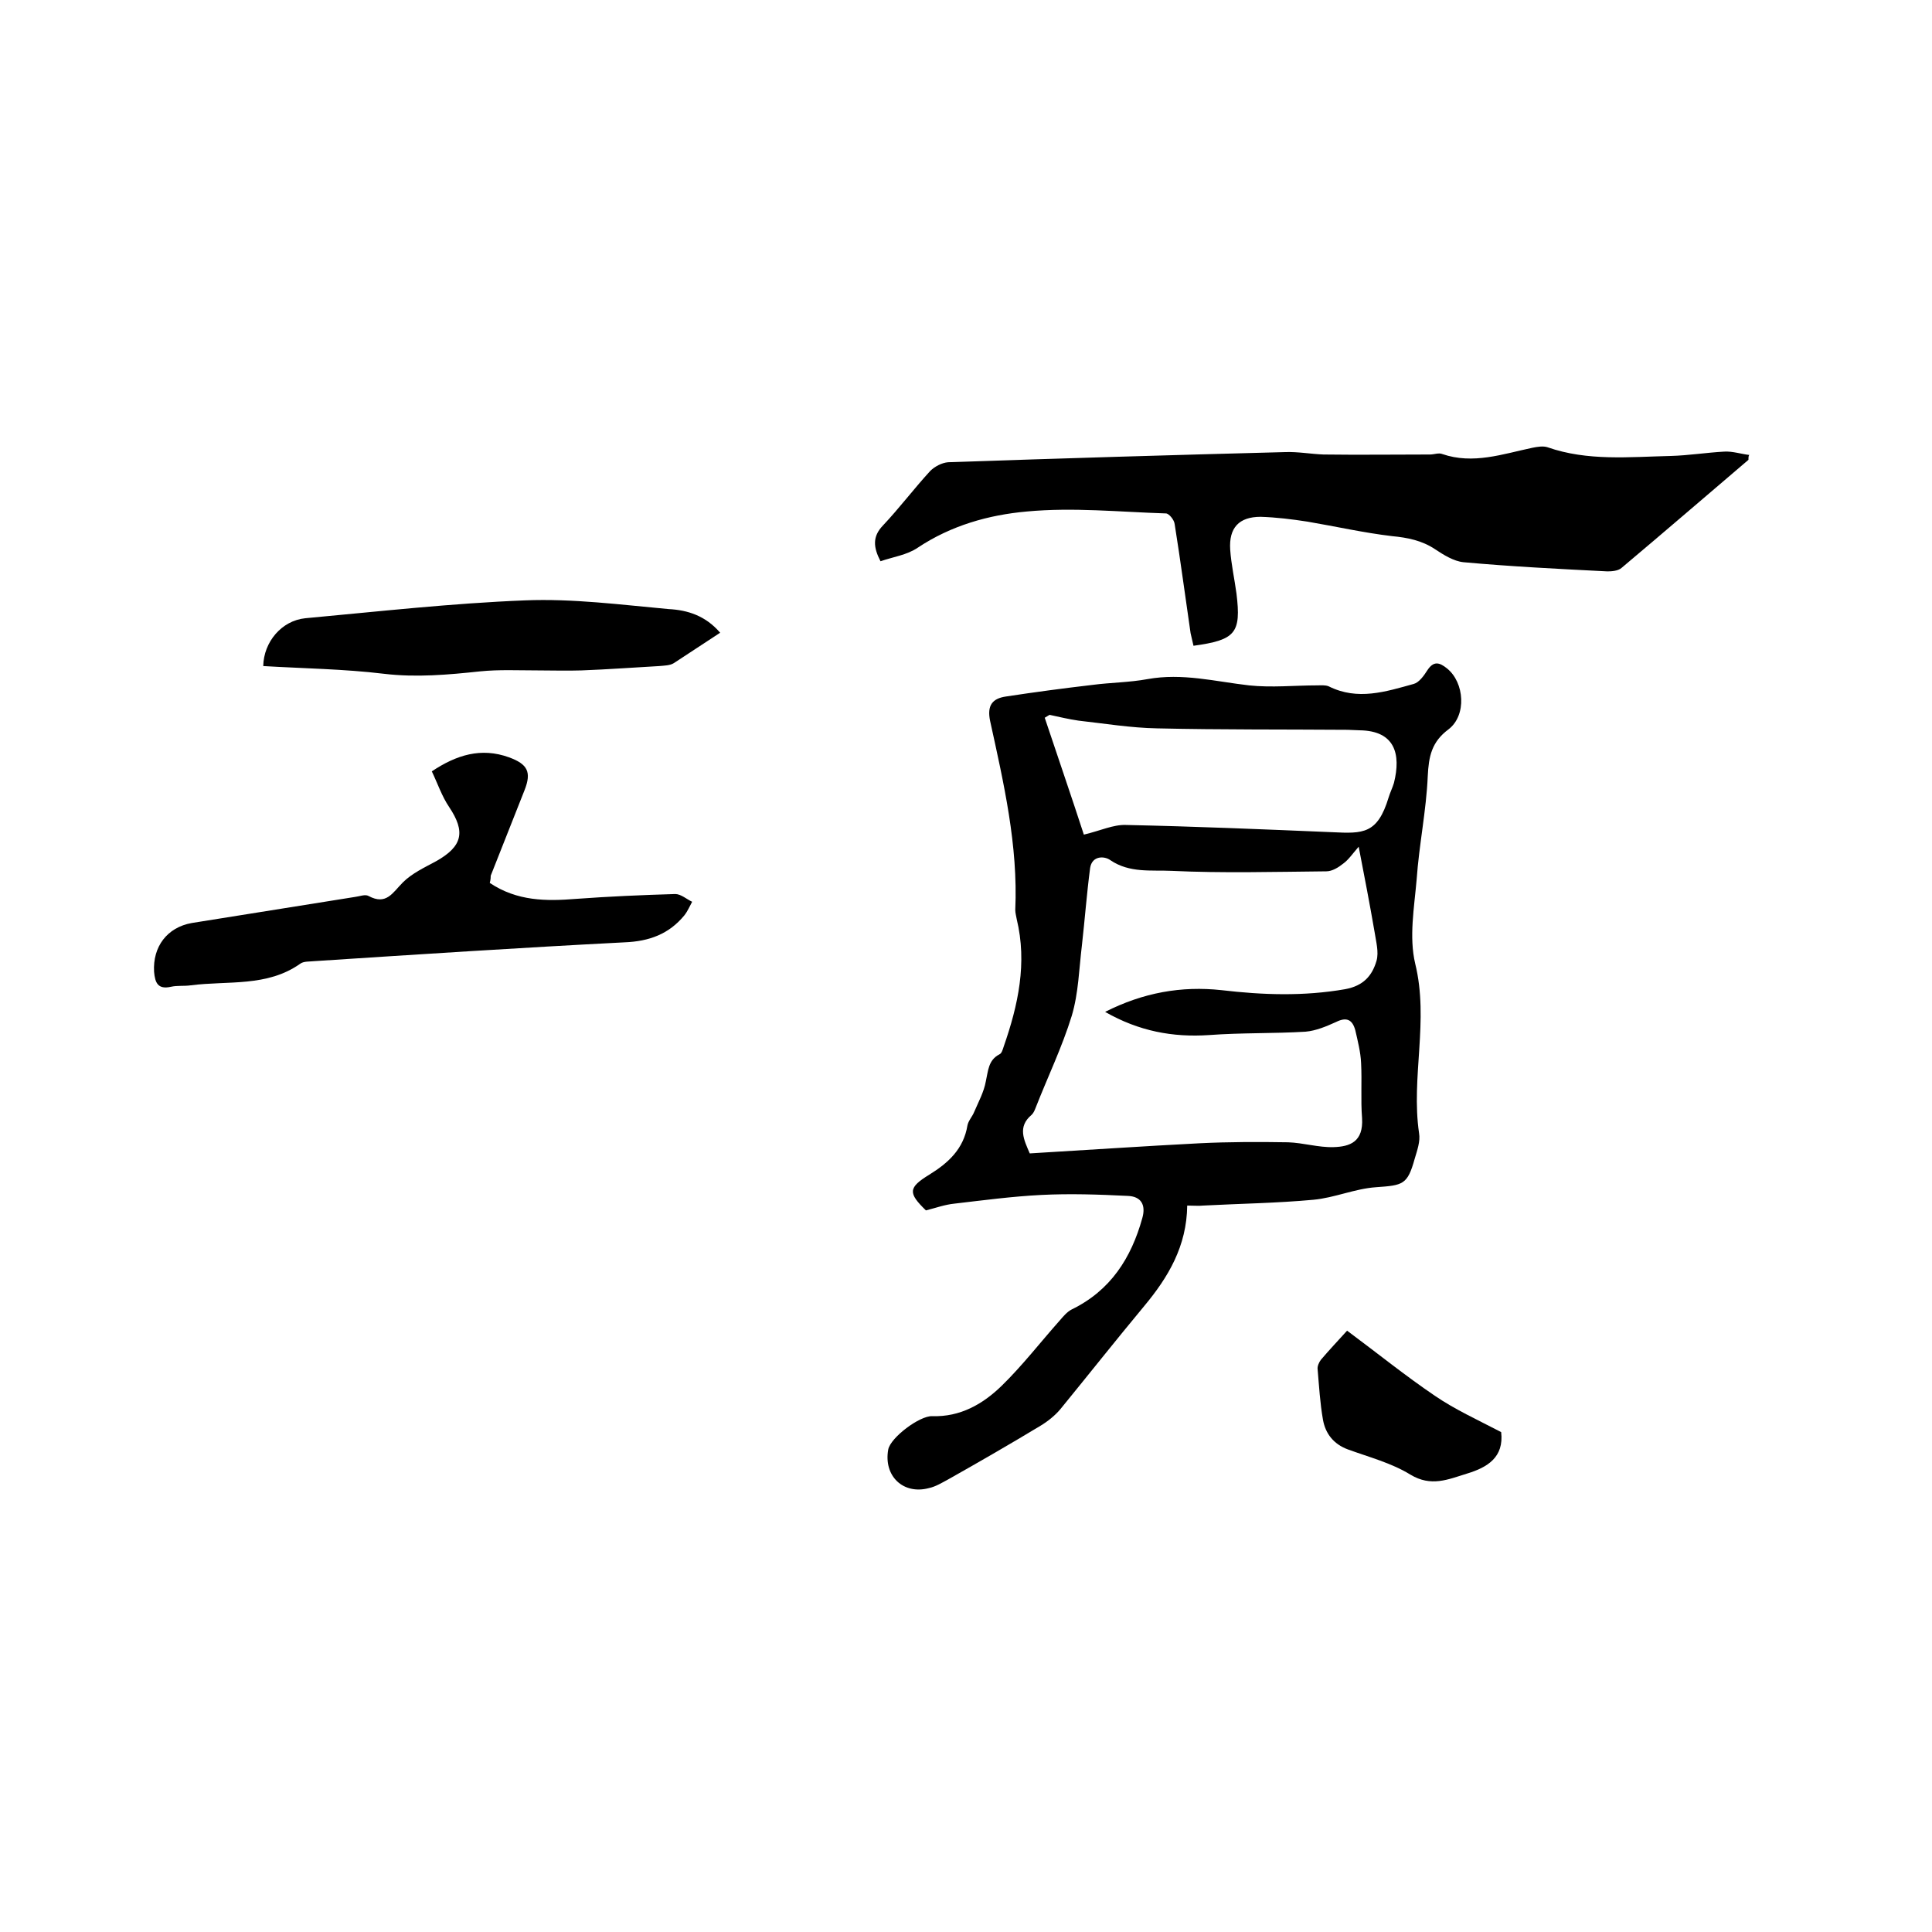 <svg enable-background="new 0 0 400 400" viewBox="0 0 400 400" xmlns="http://www.w3.org/2000/svg"><path d="m245.8 249.6c-.1 8.4-3.9 14.8-8.9 20.8-5.9 7.1-11.6 14.3-17.4 21.4-1.1 1.3-2.6 2.5-4.1 3.4-6.3 3.8-12.7 7.5-19.1 11.1-1.3.7-2.6 1.5-4 1.8-5.3 1.4-9.4-2.5-8.4-8 .5-2.5 6.5-7 9.1-6.9 5.8.2 10.5-2.5 14.4-6.3 4.3-4.2 8-9 12-13.5.7-.8 1.5-1.8 2.5-2.3 8-3.9 12.3-10.6 14.6-18.9.8-2.8-.3-4.5-3-4.6-6-.3-12-.5-17.9-.2-6 .3-12 1.1-18 1.8-2 .2-3.9.9-5.9 1.4-3.7-3.6-3.7-4.7.7-7.4 3.9-2.4 7.1-5.3 7.9-10.2.2-1 1-1.8 1.4-2.8.9-2.1 2-4.1 2.4-6.3.5-2.2.5-4.4 2.8-5.6.5-.2.7-1 .9-1.6 3-8.6 4.9-17.3 2.7-26.4-.1-.6-.3-1.3-.3-1.9.6-13.4-2.4-26.3-5.2-39.1-.7-3.3.5-4.7 3.3-5.1 5.9-.9 11.9-1.7 17.9-2.4 3.8-.5 7.6-.5 11.4-1.2 7.2-1.3 14 .5 21 1.3 4.7.5 9.4 0 14.1 0 .8 0 1.7-.1 2.4.2 6 3 11.8 1.1 17.6-.5 1.1-.3 2.1-1.7 2.8-2.8 1.3-2 2.5-1.7 4.1-.4 3.6 2.9 4.1 9.7.3 12.6-3.5 2.6-4.1 5.6-4.3 9.7-.3 7.1-1.8 14.2-2.3 21.4-.5 5.8-1.6 11.9-.3 17.4 2.9 11.8-.9 23.5.8 35.1.3 1.7-.4 3.6-.9 5.3-1.5 5.4-2.4 5.5-8 5.9-4.4.3-8.6 2.2-13 2.6-7.6.7-15.2.8-22.8 1.2-.9.1-1.9 0-3.3 0zm-17-40.1c7.9-4 15.8-5.4 24.1-4.5 8.5 1 17 1.3 25.6-.2 3.8-.7 5.6-2.8 6.5-5.9.5-1.8-.1-3.9-.4-5.9-1-5.8-2.1-11.5-3.3-17.7-1.3 1.5-2.1 2.7-3.2 3.5-1 .8-2.3 1.6-3.5 1.6-10.7.1-21.4.4-32.1-.1-4.1-.2-8.6.5-12.6-2.2-1.2-.9-3.8-1-4.2 1.6-.7 5.3-1.1 10.7-1.7 16-.6 4.9-.7 9.9-2.1 14.6-2 6.5-5 12.7-7.5 19.1-.2.5-.4 1-.8 1.4-3 2.5-1.6 5.2-.4 8 11.8-.7 23.5-1.5 35.2-2.1 6.1-.3 12.2-.3 18.3-.2 3.1.1 6.3 1.1 9.4 1 3.4-.1 6.2-1.1 5.9-6-.3-3.8 0-7.6-.2-11.4-.1-2.3-.7-4.6-1.2-6.8-.6-2.2-1.8-2.8-4-1.7-2 .9-4.1 1.8-6.3 2-6.6.4-13.3.2-20 .7-7.5.5-14.5-.8-21.5-4.8zm-11.5-61.5c-.3.2-.7.4-1 .6 2.7 8.1 5.5 16.2 8.1 24.2 3.4-.8 6.1-2.1 8.7-2 14.3.3 28.5.9 42.8 1.5 6.3.3 9.3.4 11.6-7.2.3-1 .8-2 1.1-3 1.5-6 .2-10.8-7.1-10.9-.8 0-1.7-.1-2.5-.1-13.1-.1-26.3 0-39.4-.3-5.5-.1-10.9-1-16.3-1.6-2.1-.3-4.1-.8-6-1.2z"/><path d="m362 95.2c-8.8 7.5-17.5 15-26.3 22.4-.7.6-2 .7-2.9.7-9.9-.5-19.9-1-29.8-1.9-2-.2-4.1-1.5-5.9-2.7-2.7-1.8-5.7-2.4-8.9-2.7-5.9-.7-11.6-2-17.5-3-3.2-.5-6.5-.9-9.7-1-4.5 0-6.6 2.3-6.3 6.8.2 3 .9 6.1 1.3 9.1 1 8.2-.2 9.6-8.9 10.8-.2-.9-.4-1.7-.6-2.6-1.1-7.5-2.1-15.1-3.3-22.6-.1-.9-1.2-2.2-1.8-2.2-9.6-.3-19.2-1.3-28.8-.4-7.9.7-15.7 2.9-22.6 7.5-2.2 1.5-5.1 1.9-7.7 2.8-1.5-2.9-1.7-5.1.5-7.4 3.4-3.6 6.4-7.6 9.8-11.3.9-.9 2.4-1.7 3.7-1.8 23.3-.8 46.5-1.5 69.8-2.1 2.6-.1 5.3.4 7.9.5 7.4.1 14.7 0 22.1 0 .8 0 1.8-.4 2.5-.1 6.4 2.2 12.5 0 18.7-1.3 1-.2 2.2-.4 3.1-.1 8.3 2.9 16.9 2 25.5 1.8 3.7-.1 7.4-.7 11.1-.9 1.7-.1 3.5.5 5.2.7-.2.1-.2.5-.2 1z"/><path d="m101.4 182.8c5.7 3.8 11.7 3.8 17.9 3.3 6.8-.5 13.7-.8 20.5-1 1.2 0 2.4 1.1 3.5 1.6-.5.9-.9 1.9-1.6 2.8-3.2 3.9-7.3 5.4-12.4 5.6-21.4 1.1-42.8 2.5-64.3 3.9-.9.1-2.1 0-2.8.5-6.9 4.9-15 3.5-22.7 4.5-1.4.2-2.8 0-4.1.3-2.7.6-3.3-.8-3.5-3.1-.3-5.2 2.7-9.2 7.8-10.1 11.3-1.8 22.5-3.6 33.8-5.4.9-.1 2.1-.6 2.8-.2 3.7 2 5-.7 7.1-2.8 1.9-1.9 4.5-3.1 6.9-4.4 5.5-3.1 6.1-6.1 2.7-11.2-1.5-2.2-2.4-4.9-3.6-7.4 5.1-3.4 10.2-5 16-2.9 3.8 1.4 4.7 3 3.2 6.8-2.3 5.9-4.7 11.8-7 17.7 0 .2 0 .8-.2 1.5z"/><path d="m149.1 131c-3.4 2.2-6.5 4.3-9.6 6.3-.8.5-2 .5-3 .6-5.4.3-10.7.7-16.1.9-3 .1-6.1 0-9.1 0-4 0-8-.2-11.9.2-6.6.7-13.2 1.3-19.9.5-8.3-1-16.6-1.1-25-1.6.1-5 3.8-9.4 8.7-9.9 15.2-1.4 30.3-3.1 45.5-3.7 9.9-.4 19.8.9 29.7 1.8 4 .2 7.7 1.4 10.7 4.9z"/><path d="m310.8 296.5c0-.5 0-.3 0 0 .6 5.2-2.8 7.3-7.1 8.6-3.9 1.2-7.4 2.8-11.7.2-3.9-2.4-8.5-3.6-12.9-5.2-3-1.1-4.7-3.3-5.2-6.2-.6-3.4-.8-6.9-1.1-10.4-.1-.6.3-1.5.7-2 1.7-2 3.5-3.9 5.4-6 6.2 4.6 12 9.3 18.2 13.5 4.1 2.8 8.7 4.9 13.7 7.5z"/></svg>